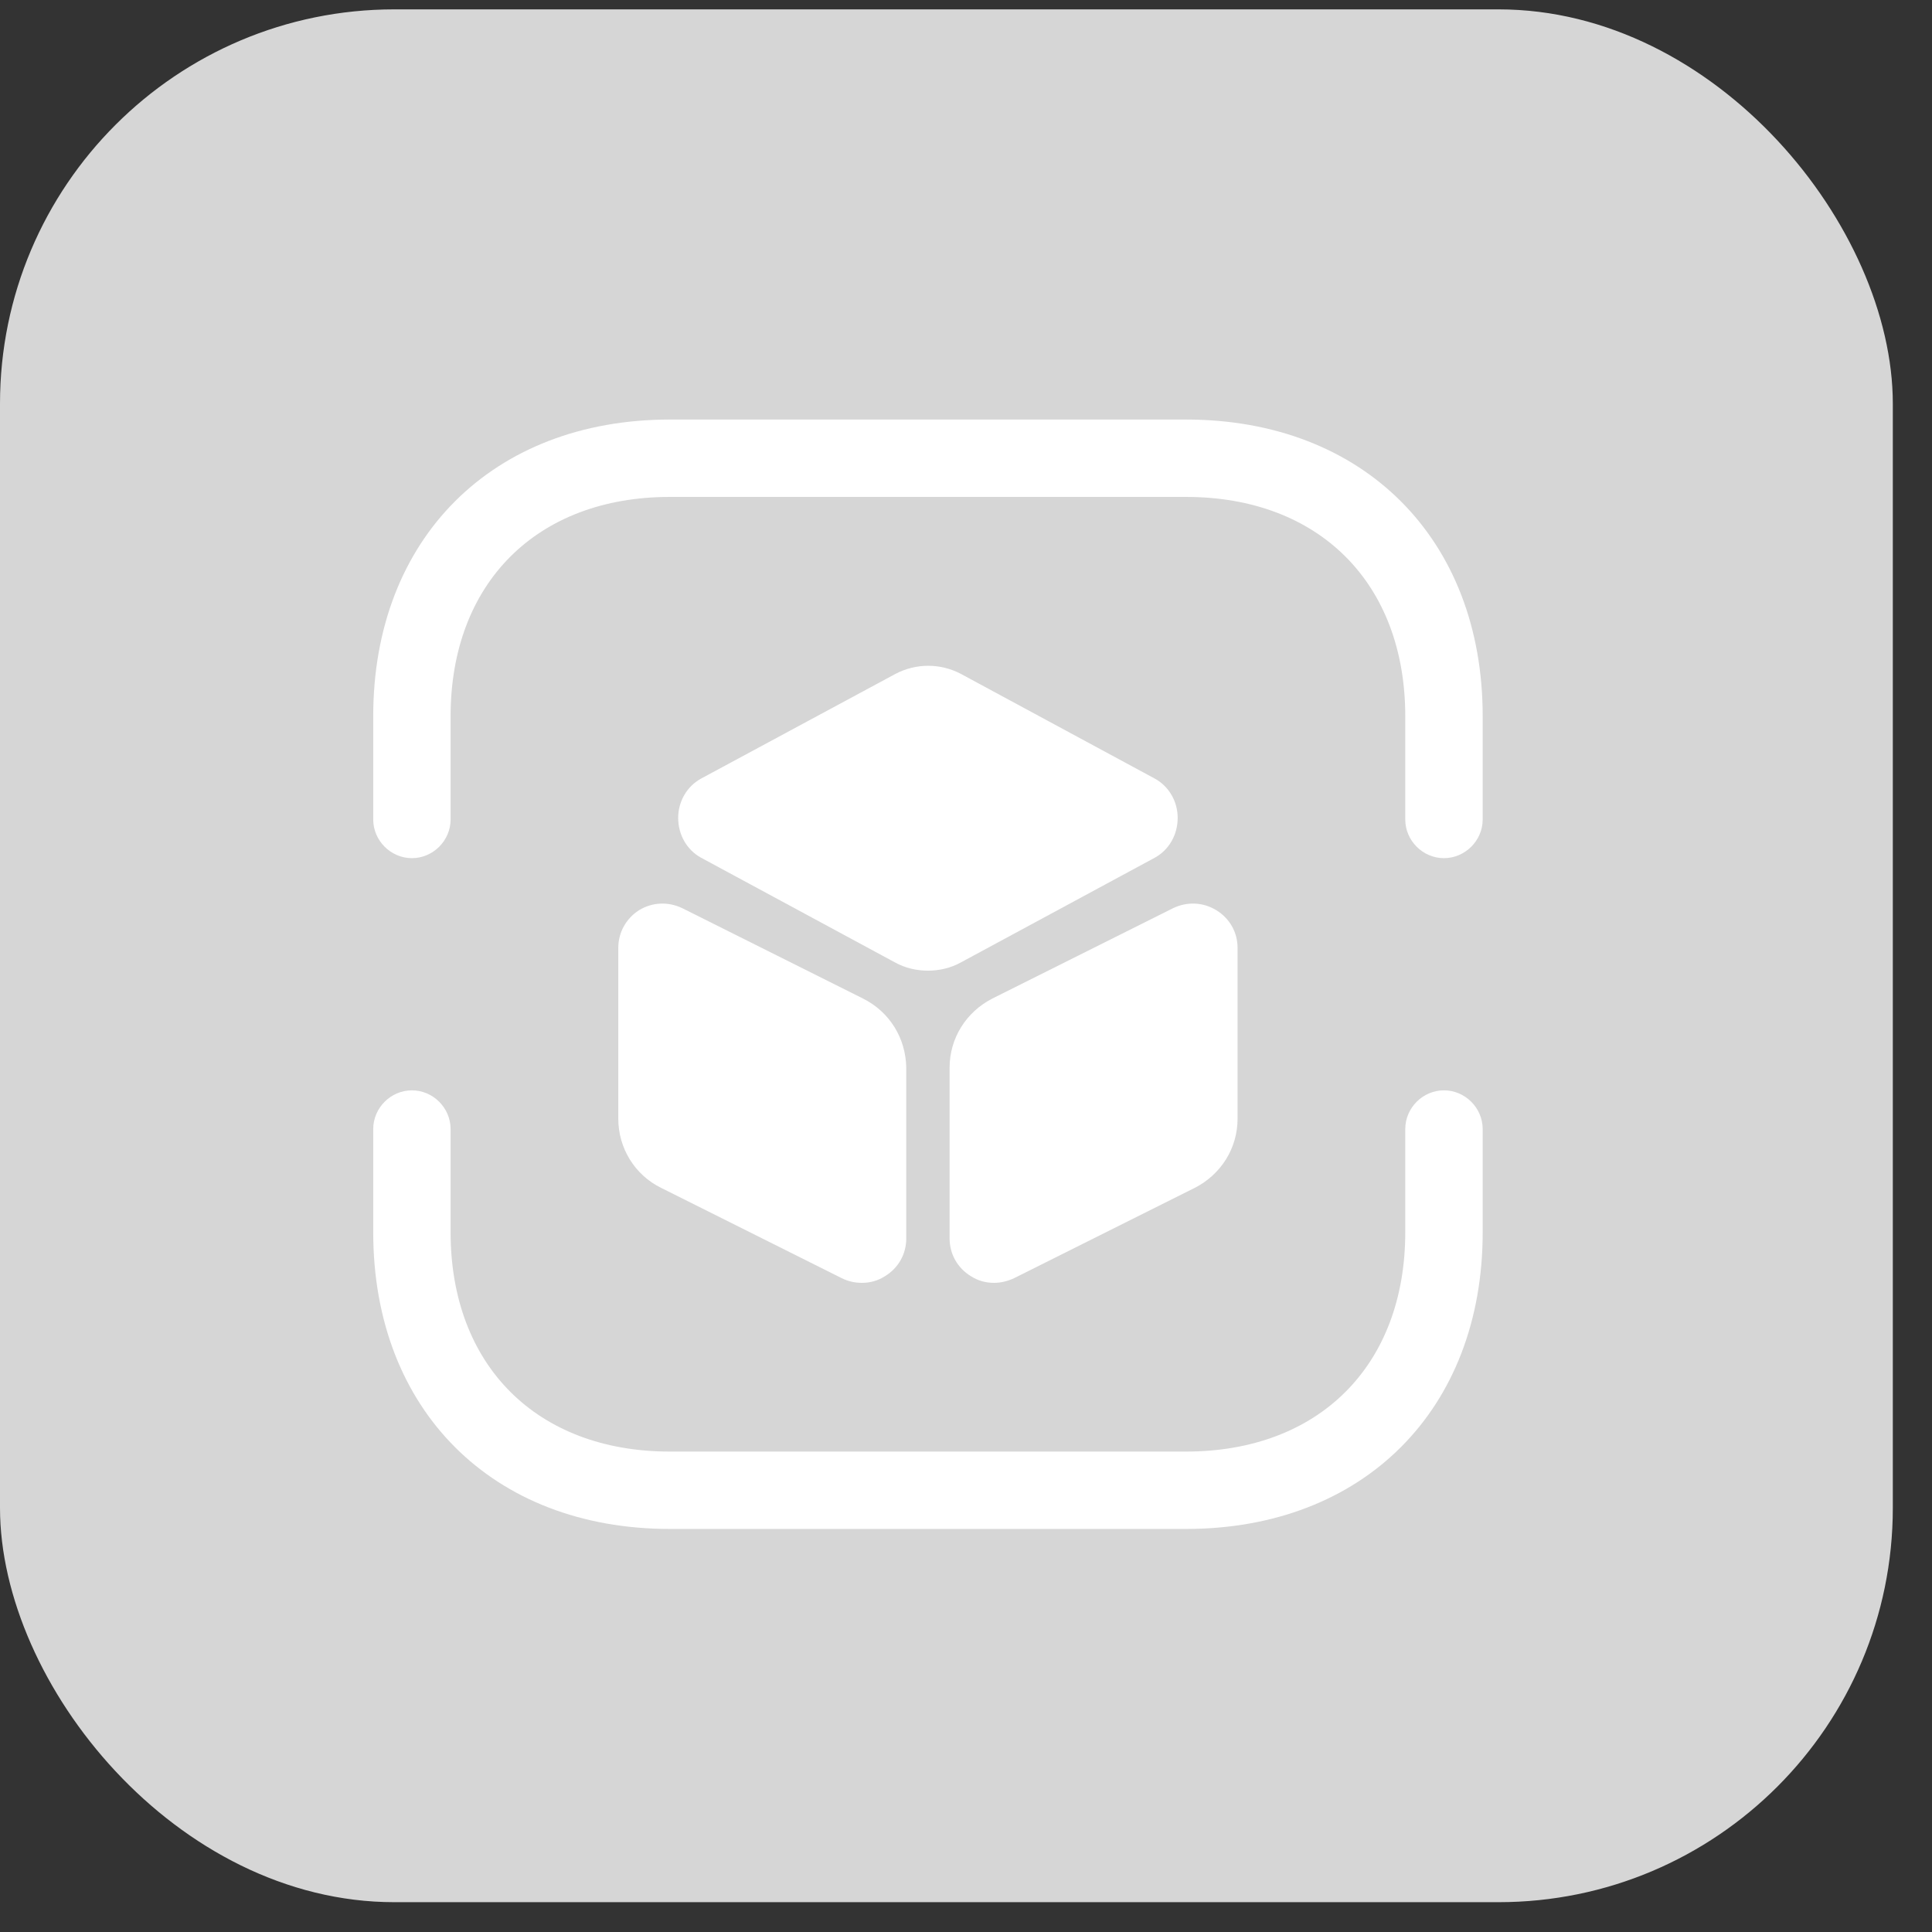 <?xml version="1.0" encoding="UTF-8"?> <svg xmlns="http://www.w3.org/2000/svg" width="39" height="39" viewBox="0 0 39 39" fill="none"><rect x="0" y="0" width="39" height="39" fill="#333333" stroke="none"/><rect y="0.189" width="38.209" height="38.209" rx="7.96" fill="#D6D6D6"></rect><path d="M29.148 17.323C28.721 17.323 28.367 16.969 28.367 16.542V14.458C28.367 11.771 26.627 10.031 23.94 10.031H13.523C10.836 10.031 9.096 11.771 9.096 14.458V16.542C9.096 16.969 8.742 17.323 8.315 17.323C7.888 17.323 7.534 16.969 7.534 16.542V14.458C7.534 10.875 9.94 8.469 13.523 8.469H23.94C27.523 8.469 29.93 10.875 29.93 14.458V16.542C29.93 16.969 29.575 17.323 29.148 17.323Z" fill="white"></path><path d="M23.94 30.864H13.523C9.94 30.864 7.534 28.458 7.534 24.875V22.792C7.534 22.364 7.888 22.01 8.315 22.01C8.742 22.01 9.096 22.364 9.096 22.792V24.875C9.096 27.562 10.836 29.302 13.523 29.302H23.94C26.627 29.302 28.367 27.562 28.367 24.875V22.792C28.367 22.364 28.721 22.01 29.148 22.01C29.575 22.01 29.93 22.364 29.93 22.792V24.875C29.93 28.458 27.523 30.864 23.94 30.864Z" fill="white"></path><path d="M23.315 15.719L19.398 13.604C18.982 13.385 18.492 13.385 18.075 13.604L14.148 15.719C13.867 15.875 13.69 16.177 13.69 16.51C13.69 16.854 13.867 17.156 14.148 17.312L18.065 19.427C18.273 19.542 18.502 19.594 18.732 19.594C18.961 19.594 19.19 19.542 19.398 19.427L23.315 17.312C23.596 17.156 23.773 16.854 23.773 16.51C23.773 16.177 23.596 15.875 23.315 15.719Z" fill="white"></path><path d="M17.419 20.156L13.773 18.333C13.492 18.198 13.169 18.208 12.898 18.375C12.638 18.542 12.481 18.823 12.481 19.135V22.583C12.481 23.177 12.815 23.719 13.346 23.979L16.992 25.802C17.117 25.864 17.252 25.896 17.398 25.896C17.565 25.896 17.721 25.854 17.867 25.76C18.138 25.594 18.294 25.312 18.294 25V21.552C18.284 20.958 17.961 20.427 17.419 20.156Z" fill="white"></path><path d="M24.555 18.375C24.284 18.208 23.961 18.198 23.68 18.333L20.034 20.156C19.503 20.427 19.169 20.958 19.169 21.552V25C19.169 25.312 19.326 25.594 19.596 25.76C19.742 25.854 19.899 25.896 20.065 25.896C20.201 25.896 20.336 25.864 20.471 25.802L24.117 23.979C24.649 23.708 24.982 23.177 24.982 22.583V19.135C24.982 18.823 24.826 18.542 24.555 18.375Z" fill="white"></path></svg> 